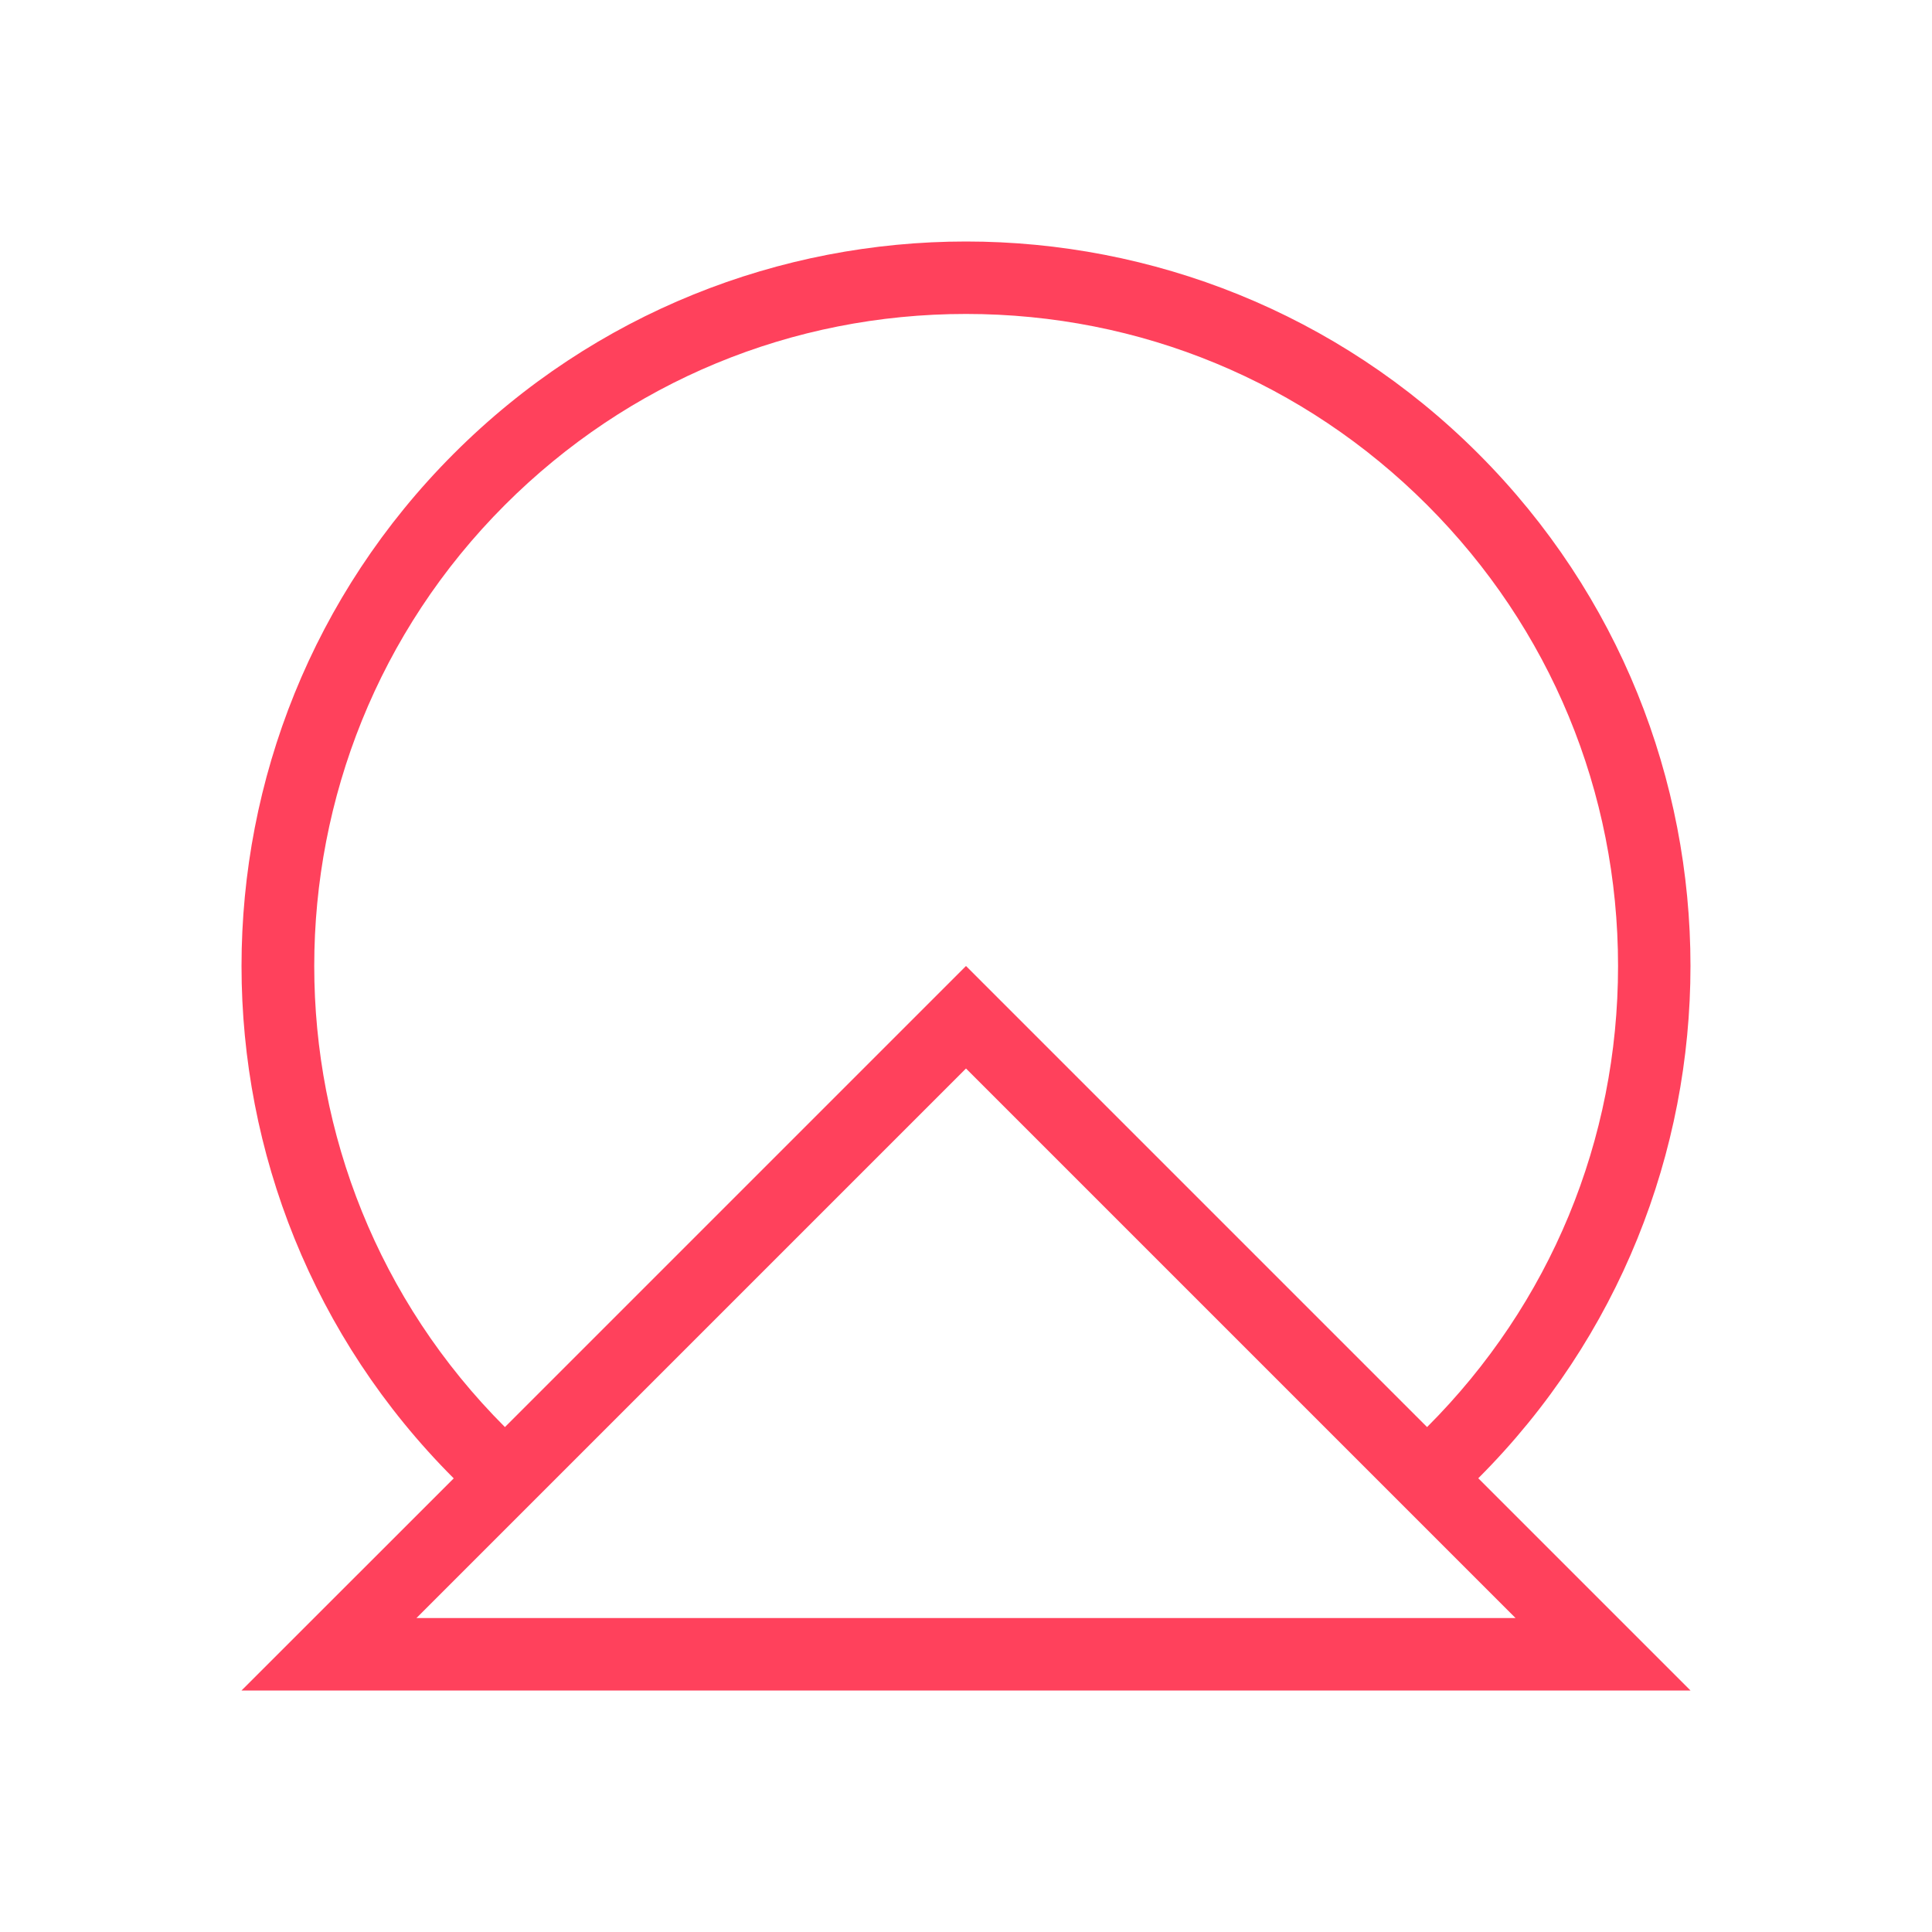 <?xml version="1.0" encoding="utf-8"?>
<!-- Generator: Adobe Illustrator 23.0.1, SVG Export Plug-In . SVG Version: 6.00 Build 0)  -->
<svg version="1.1" id="Layer_1" xmlns="http://www.w3.org/2000/svg" xmlns:xlink="http://www.w3.org/1999/xlink" x="0px" y="0px"
	 viewBox="0 0 200 200" style="enable-background:new 0 0 200 200;" xml:space="preserve">
<style type="text/css">
	.st0{fill:none;stroke:#F7115E;stroke-miterlimit:10;}
	.st1{fill:none;stroke:#F7115E;stroke-width:10;stroke-miterlimit:10;}
	.st2{fill:#005070;}
	.st3{fill:#F7115E;}
	.st4{fill:#A5A5A5;}
	.st5{fill:#FF415C;}
	.st6{fill:none;stroke:#FF415C;stroke-width:5;stroke-miterlimit:10;}
	.st7{fill:#7F48FF;}
</style>
<path class="st5" d="M153.03,153.03c29.29-29.29,29.29-76.78,0-106.07C138.39,32.32,119.19,25,100,25
	c-19.19,0-38.39,7.32-53.03,21.97c-29.29,29.29-29.29,76.78,0,106.07h0L25,175h150L153.03,153.03
	C153.03,153.03,153.03,153.03,153.03,153.03z M52.27,147.73c-26.32-26.32-26.32-69.14,0-95.46C65.02,39.52,81.97,32.5,100,32.5
	c18.03,0,34.98,7.02,47.73,19.77c12.75,12.75,19.77,29.7,19.77,47.73s-7.02,34.98-19.77,47.73L100,100L52.27,147.73
	C52.27,147.73,52.27,147.73,52.27,147.73z M156.89,167.5H43.11L100,110.61L156.89,167.5z"/>
</svg>
